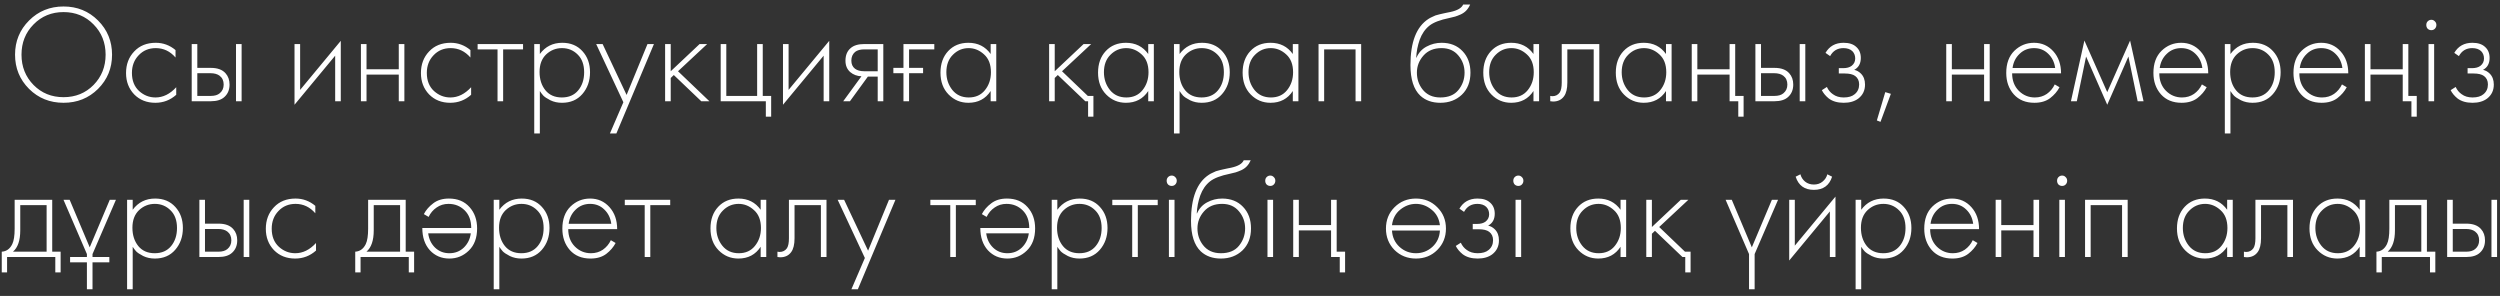 <?xml version="1.0" encoding="UTF-8"?> <svg xmlns="http://www.w3.org/2000/svg" width="321" height="38" viewBox="0 0 321 38" fill="none"><rect x="0" y="0" width="321" height="38" fill="#333333" stroke="none"/><path d="M3.732 2.632C4.932 1.432 6.408 0.832 8.16 0.832C9.912 0.832 11.388 1.432 12.588 2.632C13.788 3.832 14.388 5.296 14.388 7.024C14.388 8.752 13.788 10.216 12.588 11.416C11.388 12.604 9.912 13.198 8.16 13.198C6.408 13.198 4.932 12.604 3.732 11.416C2.532 10.216 1.932 8.752 1.932 7.024C1.932 5.296 2.532 3.832 3.732 2.632ZM4.308 10.912C5.34 11.956 6.624 12.478 8.16 12.478C9.696 12.478 10.98 11.956 12.012 10.912C13.044 9.856 13.56 8.56 13.56 7.024C13.56 5.476 13.044 4.18 12.012 3.136C10.98 2.08 9.696 1.552 8.16 1.552C6.624 1.552 5.34 2.08 4.308 3.136C3.276 4.18 2.76 5.476 2.76 7.024C2.76 8.56 3.276 9.856 4.308 10.912ZM22.538 6.43V7.384C21.842 6.58 20.996 6.178 20 6.178C19.112 6.178 18.38 6.484 17.804 7.096C17.228 7.696 16.94 8.452 16.94 9.364C16.94 10.348 17.246 11.122 17.858 11.686C18.47 12.238 19.172 12.514 19.964 12.514C20.936 12.514 21.824 12.076 22.628 11.2V12.172C21.86 12.856 20.966 13.198 19.946 13.198C18.842 13.198 17.936 12.838 17.228 12.118C16.532 11.386 16.184 10.474 16.184 9.382C16.184 8.266 16.532 7.342 17.228 6.61C17.924 5.866 18.848 5.494 20 5.494C20.948 5.494 21.794 5.806 22.538 6.43ZM24.615 5.656H25.335V8.716H27.081C27.921 8.716 28.545 8.944 28.953 9.4C29.301 9.784 29.475 10.27 29.475 10.858C29.475 11.518 29.259 12.046 28.827 12.442C28.431 12.814 27.843 13 27.063 13H24.615V5.656ZM25.335 12.316H27.063C27.567 12.316 27.951 12.202 28.215 11.974C28.551 11.698 28.719 11.326 28.719 10.858C28.719 10.366 28.545 9.988 28.197 9.724C27.909 9.508 27.519 9.4 27.027 9.4H25.335V12.316ZM30.303 5.656H31.023V13H30.303V5.656ZM37.816 5.656H38.536V11.542L43.757 5.242V13H43.036V7.15L37.816 13.45V5.656ZM46.342 13V5.656H47.062V8.896H51.202V5.656H51.922V13H51.202V9.58H47.062V13H46.342ZM60.402 6.43V7.384C59.706 6.58 58.86 6.178 57.864 6.178C56.976 6.178 56.244 6.484 55.668 7.096C55.092 7.696 54.804 8.452 54.804 9.364C54.804 10.348 55.11 11.122 55.722 11.686C56.334 12.238 57.036 12.514 57.828 12.514C58.8 12.514 59.688 12.076 60.492 11.2V12.172C59.724 12.856 58.83 13.198 57.81 13.198C56.706 13.198 55.8 12.838 55.092 12.118C54.396 11.386 54.048 10.474 54.048 9.382C54.048 8.266 54.396 7.342 55.092 6.61C55.788 5.866 56.712 5.494 57.864 5.494C58.812 5.494 59.658 5.806 60.402 6.43ZM63.883 13V6.34H61.327V5.656H67.159V6.34H64.603V13H63.883ZM69.316 11.686V17.14H68.596V5.656H69.316V6.934C70.024 5.974 70.984 5.494 72.196 5.494C73.276 5.494 74.14 5.854 74.788 6.574C75.436 7.282 75.76 8.182 75.76 9.274C75.76 10.39 75.43 11.326 74.77 12.082C74.122 12.826 73.252 13.198 72.16 13.198C71.608 13.198 71.11 13.09 70.666 12.874C70.222 12.646 69.916 12.442 69.748 12.262C69.58 12.07 69.436 11.878 69.316 11.686ZM70.036 11.596C70.54 12.208 71.242 12.514 72.142 12.514C73.042 12.514 73.744 12.208 74.248 11.596C74.752 10.984 75.004 10.21 75.004 9.274C75.004 8.302 74.728 7.546 74.176 7.006C73.624 6.454 72.952 6.178 72.16 6.178C71.38 6.178 70.702 6.448 70.126 6.988C69.562 7.528 69.28 8.278 69.28 9.238C69.28 10.186 69.532 10.972 70.036 11.596ZM78.313 17.14L80.041 13.126L76.549 5.656H77.377L80.455 12.19L83.137 5.656H83.965L79.141 17.14H78.313ZM85.4 5.656H86.121V9.148L89.829 5.656H90.8L87.056 9.148L91.088 13H90.044L86.516 9.634L86.121 10.012V13H85.4V5.656ZM92.537 13V5.656H93.257V12.316H97.217V5.656H97.937V12.316H99.017V14.98H98.333V13H92.537ZM100.535 5.656H101.255V11.542L106.475 5.242V13H105.755V7.15L100.535 13.45V5.656ZM108.269 13L110.609 9.796C110.045 9.772 109.565 9.592 109.169 9.256C108.761 8.896 108.557 8.41 108.557 7.798C108.557 7.09 108.779 6.55 109.223 6.178C109.619 5.83 110.201 5.656 110.969 5.656H113.417V13H112.697V9.832H111.437L109.133 13H108.269ZM112.697 9.148V6.34H110.969C110.465 6.34 110.075 6.448 109.799 6.664C109.475 6.94 109.313 7.312 109.313 7.78C109.313 8.236 109.469 8.584 109.781 8.824C110.069 9.04 110.465 9.148 110.969 9.148H112.697ZM116.004 13V9.4H114.708V8.716H116.004V5.656H119.964V6.34H116.724V8.716H118.524V9.4H116.724V13H116.004ZM127.201 6.934V5.656H127.921V13H127.201V11.686C126.541 12.694 125.587 13.198 124.339 13.198C123.343 13.198 122.497 12.844 121.801 12.136C121.105 11.428 120.757 10.492 120.757 9.328C120.757 8.188 121.087 7.264 121.747 6.556C122.407 5.848 123.271 5.494 124.339 5.494C125.563 5.494 126.517 5.974 127.201 6.934ZM124.375 6.178C123.595 6.178 122.923 6.46 122.359 7.024C121.795 7.576 121.513 8.326 121.513 9.274C121.513 10.15 121.771 10.912 122.287 11.56C122.803 12.196 123.505 12.514 124.393 12.514C125.269 12.514 125.959 12.202 126.463 11.578C126.979 10.942 127.237 10.174 127.237 9.274C127.237 8.278 126.943 7.516 126.355 6.988C125.767 6.448 125.107 6.178 124.375 6.178ZM134.707 5.656H135.427V9.148L139.135 5.656H140.107L136.363 9.148L139.675 12.316H140.395V14.98H139.711V13H139.351L135.823 9.634L135.427 10.012V13H134.707V5.656ZM147.433 6.934V5.656H148.153V13H147.433V11.686C146.773 12.694 145.819 13.198 144.571 13.198C143.575 13.198 142.729 12.844 142.033 12.136C141.337 11.428 140.989 10.492 140.989 9.328C140.989 8.188 141.319 7.264 141.979 6.556C142.639 5.848 143.503 5.494 144.571 5.494C145.795 5.494 146.749 5.974 147.433 6.934ZM144.607 6.178C143.827 6.178 143.155 6.46 142.591 7.024C142.027 7.576 141.745 8.326 141.745 9.274C141.745 10.15 142.003 10.912 142.519 11.56C143.035 12.196 143.737 12.514 144.625 12.514C145.501 12.514 146.191 12.202 146.695 11.578C147.211 10.942 147.469 10.174 147.469 9.274C147.469 8.278 147.175 7.516 146.587 6.988C145.999 6.448 145.339 6.178 144.607 6.178ZM151.458 11.686V17.14H150.738V5.656H151.458V6.934C152.166 5.974 153.126 5.494 154.338 5.494C155.418 5.494 156.282 5.854 156.93 6.574C157.578 7.282 157.902 8.182 157.902 9.274C157.902 10.39 157.572 11.326 156.912 12.082C156.264 12.826 155.394 13.198 154.302 13.198C153.75 13.198 153.252 13.09 152.808 12.874C152.364 12.646 152.058 12.442 151.89 12.262C151.722 12.07 151.578 11.878 151.458 11.686ZM152.178 11.596C152.682 12.208 153.384 12.514 154.284 12.514C155.184 12.514 155.886 12.208 156.39 11.596C156.894 10.984 157.146 10.21 157.146 9.274C157.146 8.302 156.87 7.546 156.318 7.006C155.766 6.454 155.094 6.178 154.302 6.178C153.522 6.178 152.844 6.448 152.268 6.988C151.704 7.528 151.422 8.278 151.422 9.238C151.422 10.186 151.674 10.972 152.178 11.596ZM165.996 6.934V5.656H166.716V13H165.996V11.686C165.336 12.694 164.382 13.198 163.134 13.198C162.138 13.198 161.292 12.844 160.596 12.136C159.9 11.428 159.552 10.492 159.552 9.328C159.552 8.188 159.882 7.264 160.542 6.556C161.202 5.848 162.066 5.494 163.134 5.494C164.358 5.494 165.312 5.974 165.996 6.934ZM163.17 6.178C162.39 6.178 161.718 6.46 161.154 7.024C160.59 7.576 160.308 8.326 160.308 9.274C160.308 10.15 160.566 10.912 161.082 11.56C161.598 12.196 162.3 12.514 163.188 12.514C164.064 12.514 164.754 12.202 165.258 11.578C165.774 10.942 166.032 10.174 166.032 9.274C166.032 8.278 165.738 7.516 165.15 6.988C164.562 6.448 163.902 6.178 163.17 6.178ZM169.301 13V5.656H174.773V13H174.053V6.34H170.021V13H169.301ZM181.84 7.402H181.876C182.152 6.766 182.584 6.292 183.172 5.98C183.772 5.656 184.414 5.494 185.098 5.494C186.214 5.494 187.108 5.848 187.78 6.556C188.464 7.264 188.806 8.188 188.806 9.328C188.806 10.504 188.44 11.446 187.708 12.154C186.976 12.85 186.052 13.198 184.936 13.198C183.88 13.198 183.022 12.892 182.362 12.28C181.522 11.488 181.102 10.18 181.102 8.356C181.102 5.404 181.87 3.43 183.406 2.434C183.55 2.338 183.706 2.254 183.874 2.182C184.042 2.098 184.186 2.032 184.306 1.984C184.438 1.936 184.612 1.888 184.828 1.84C185.044 1.78 185.2 1.744 185.296 1.732C185.392 1.708 185.56 1.672 185.8 1.624C186.052 1.576 186.202 1.546 186.25 1.534C187.138 1.342 187.678 1.024 187.87 0.58H188.77C188.638 0.88 188.47 1.138 188.266 1.354C188.074 1.558 187.834 1.726 187.546 1.858C187.27 1.978 187.036 2.068 186.844 2.128C186.664 2.176 186.418 2.236 186.106 2.308C184.918 2.548 184.06 2.878 183.532 3.298C182.98 3.742 182.566 4.342 182.29 5.098C182.026 5.854 181.876 6.622 181.84 7.402ZM184.936 12.514C185.968 12.514 186.742 12.196 187.258 11.56C187.786 10.912 188.05 10.168 188.05 9.328C188.05 8.488 187.786 7.756 187.258 7.132C186.73 6.496 186.01 6.178 185.098 6.178C184.114 6.178 183.34 6.496 182.776 7.132C182.212 7.768 181.93 8.5 181.93 9.328C181.93 10.132 182.164 10.84 182.632 11.452C183.172 12.16 183.94 12.514 184.936 12.514ZM196.898 6.934V5.656H197.618V13H196.898V11.686C196.238 12.694 195.284 13.198 194.036 13.198C193.04 13.198 192.194 12.844 191.498 12.136C190.802 11.428 190.454 10.492 190.454 9.328C190.454 8.188 190.784 7.264 191.444 6.556C192.104 5.848 192.968 5.494 194.036 5.494C195.26 5.494 196.214 5.974 196.898 6.934ZM194.072 6.178C193.292 6.178 192.62 6.46 192.056 7.024C191.492 7.576 191.21 8.326 191.21 9.274C191.21 10.15 191.468 10.912 191.984 11.56C192.5 12.196 193.202 12.514 194.09 12.514C194.966 12.514 195.656 12.202 196.16 11.578C196.676 10.942 196.934 10.174 196.934 9.274C196.934 8.278 196.64 7.516 196.052 6.988C195.464 6.448 194.804 6.178 194.072 6.178ZM205.351 5.656V13H204.631V6.34H201.247V10.588C201.247 11.392 201.103 11.986 200.815 12.37C200.491 12.814 200.023 13.036 199.411 13.036C199.339 13.036 199.219 13.024 199.051 13V12.316C199.171 12.34 199.261 12.352 199.321 12.352C199.729 12.352 200.047 12.19 200.275 11.866C200.443 11.602 200.527 11.176 200.527 10.588V5.656H205.351ZM213.914 6.934V5.656H214.634V13H213.914V11.686C213.254 12.694 212.3 13.198 211.052 13.198C210.056 13.198 209.21 12.844 208.514 12.136C207.818 11.428 207.47 10.492 207.47 9.328C207.47 8.188 207.8 7.264 208.46 6.556C209.12 5.848 209.984 5.494 211.052 5.494C212.276 5.494 213.23 5.974 213.914 6.934ZM211.088 6.178C210.308 6.178 209.636 6.46 209.072 7.024C208.508 7.576 208.226 8.326 208.226 9.274C208.226 10.15 208.484 10.912 209 11.56C209.516 12.196 210.218 12.514 211.106 12.514C211.982 12.514 212.672 12.202 213.176 11.578C213.692 10.942 213.95 10.174 213.95 9.274C213.95 8.278 213.656 7.516 213.068 6.988C212.48 6.448 211.82 6.178 211.088 6.178ZM217.219 13V5.656H217.939V8.896H222.079V5.656H222.799V12.316H223.879V14.98H223.195V13H222.079V9.58H217.939V13H217.219ZM225.393 5.656H226.113V8.716H227.859C228.699 8.716 229.323 8.944 229.731 9.4C230.079 9.784 230.253 10.27 230.253 10.858C230.253 11.518 230.037 12.046 229.605 12.442C229.209 12.814 228.621 13 227.841 13H225.393V5.656ZM226.113 12.316H227.841C228.345 12.316 228.729 12.202 228.993 11.974C229.329 11.698 229.497 11.326 229.497 10.858C229.497 10.366 229.323 9.988 228.975 9.724C228.687 9.508 228.297 9.4 227.805 9.4H226.113V12.316ZM231.081 5.656H231.801V13H231.081V5.656ZM234.987 7.204L234.393 6.79C234.897 5.926 235.671 5.494 236.715 5.494C237.423 5.494 237.963 5.668 238.335 6.016C238.731 6.364 238.929 6.838 238.929 7.438C238.929 8.158 238.647 8.668 238.083 8.968C238.407 9.04 238.695 9.202 238.947 9.454C239.295 9.802 239.469 10.27 239.469 10.858C239.469 11.614 239.181 12.214 238.605 12.658C238.125 13.018 237.501 13.198 236.733 13.198C235.941 13.198 235.299 13.012 234.807 12.64C234.411 12.316 234.117 11.962 233.925 11.578L234.573 11.164C234.753 11.56 235.011 11.872 235.347 12.1C235.719 12.376 236.181 12.514 236.733 12.514C237.345 12.514 237.813 12.376 238.137 12.1C238.521 11.788 238.713 11.368 238.713 10.84C238.713 10.372 238.545 10.012 238.209 9.76C237.921 9.544 237.471 9.436 236.859 9.436H236.103V8.752H236.661C237.129 8.752 237.495 8.65 237.759 8.446C238.059 8.206 238.209 7.894 238.209 7.51C238.209 7.126 238.083 6.808 237.831 6.556C237.555 6.304 237.177 6.178 236.697 6.178C235.929 6.178 235.359 6.52 234.987 7.204ZM240.988 15.466L242.068 11.83L242.788 12.046L241.456 15.646L240.988 15.466ZM249.897 13V5.656H250.617V8.896H254.757V5.656H255.477V13H254.757V9.58H250.617V13H249.897ZM264.64 9.418H258.358C258.358 10.33 258.64 11.074 259.204 11.65C259.78 12.226 260.47 12.514 261.274 12.514C261.85 12.514 262.36 12.364 262.804 12.064C263.248 11.752 263.59 11.344 263.83 10.84L264.442 11.2C264.166 11.728 263.764 12.196 263.236 12.604C262.708 13 262.036 13.198 261.22 13.198C260.104 13.198 259.222 12.838 258.574 12.118C257.926 11.386 257.602 10.468 257.602 9.364C257.602 8.152 257.95 7.204 258.646 6.52C259.354 5.836 260.194 5.494 261.166 5.494C262.162 5.494 262.99 5.86 263.65 6.592C264.31 7.324 264.64 8.266 264.64 9.418ZM258.412 8.734H263.884C263.788 7.99 263.488 7.378 262.984 6.898C262.492 6.418 261.886 6.178 261.166 6.178C260.434 6.178 259.816 6.424 259.312 6.916C258.808 7.396 258.508 8.002 258.412 8.734ZM265.908 13L267.636 5.206L270.57 11.83L273.504 5.206L275.232 13H274.476L273.288 7.258L270.57 13.45L267.852 7.258L266.664 13H265.908ZM283.537 9.418H277.255C277.255 10.33 277.537 11.074 278.101 11.65C278.677 12.226 279.367 12.514 280.171 12.514C280.747 12.514 281.257 12.364 281.701 12.064C282.145 11.752 282.487 11.344 282.727 10.84L283.339 11.2C283.063 11.728 282.661 12.196 282.133 12.604C281.605 13 280.933 13.198 280.117 13.198C279.001 13.198 278.119 12.838 277.471 12.118C276.823 11.386 276.499 10.468 276.499 9.364C276.499 8.152 276.847 7.204 277.543 6.52C278.251 5.836 279.091 5.494 280.063 5.494C281.059 5.494 281.887 5.86 282.547 6.592C283.207 7.324 283.537 8.266 283.537 9.418ZM277.309 8.734H282.781C282.685 7.99 282.385 7.378 281.881 6.898C281.389 6.418 280.783 6.178 280.063 6.178C279.331 6.178 278.713 6.424 278.209 6.916C277.705 7.396 277.405 8.002 277.309 8.734ZM286.388 11.686V17.14H285.668V5.656H286.388V6.934C287.096 5.974 288.056 5.494 289.268 5.494C290.348 5.494 291.212 5.854 291.86 6.574C292.508 7.282 292.832 8.182 292.832 9.274C292.832 10.39 292.502 11.326 291.842 12.082C291.194 12.826 290.324 13.198 289.232 13.198C288.68 13.198 288.182 13.09 287.738 12.874C287.294 12.646 286.988 12.442 286.82 12.262C286.652 12.07 286.508 11.878 286.388 11.686ZM287.108 11.596C287.612 12.208 288.314 12.514 289.214 12.514C290.114 12.514 290.816 12.208 291.32 11.596C291.824 10.984 292.076 10.21 292.076 9.274C292.076 8.302 291.8 7.546 291.248 7.006C290.696 6.454 290.024 6.178 289.232 6.178C288.452 6.178 287.774 6.448 287.198 6.988C286.634 7.528 286.352 8.278 286.352 9.238C286.352 10.186 286.604 10.972 287.108 11.596ZM301.519 9.418H295.237C295.237 10.33 295.519 11.074 296.083 11.65C296.659 12.226 297.349 12.514 298.153 12.514C298.729 12.514 299.239 12.364 299.683 12.064C300.127 11.752 300.469 11.344 300.709 10.84L301.321 11.2C301.045 11.728 300.643 12.196 300.115 12.604C299.587 13 298.915 13.198 298.099 13.198C296.983 13.198 296.101 12.838 295.453 12.118C294.805 11.386 294.481 10.468 294.481 9.364C294.481 8.152 294.829 7.204 295.525 6.52C296.233 5.836 297.073 5.494 298.045 5.494C299.041 5.494 299.869 5.86 300.529 6.592C301.189 7.324 301.519 8.266 301.519 9.418ZM295.291 8.734H300.763C300.667 7.99 300.367 7.378 299.863 6.898C299.371 6.418 298.765 6.178 298.045 6.178C297.313 6.178 296.695 6.424 296.191 6.916C295.687 7.396 295.387 8.002 295.291 8.734ZM303.65 13V5.656H304.37V8.896H308.51V5.656H309.23V12.316H310.31V14.98H309.626V13H308.51V9.58H304.37V13H303.65ZM311.824 5.656H312.544V13H311.824V5.656ZM312.634 3.694C312.514 3.814 312.364 3.874 312.184 3.874C312.004 3.874 311.848 3.814 311.716 3.694C311.596 3.562 311.536 3.4 311.536 3.208C311.536 3.016 311.596 2.86 311.716 2.74C311.848 2.608 312.004 2.542 312.184 2.542C312.364 2.542 312.514 2.608 312.634 2.74C312.766 2.86 312.832 3.016 312.832 3.208C312.832 3.4 312.766 3.562 312.634 3.694ZM315.723 7.204L315.129 6.79C315.633 5.926 316.407 5.494 317.451 5.494C318.159 5.494 318.699 5.668 319.071 6.016C319.467 6.364 319.665 6.838 319.665 7.438C319.665 8.158 319.383 8.668 318.819 8.968C319.143 9.04 319.431 9.202 319.683 9.454C320.031 9.802 320.205 10.27 320.205 10.858C320.205 11.614 319.917 12.214 319.341 12.658C318.861 13.018 318.237 13.198 317.469 13.198C316.677 13.198 316.035 13.012 315.543 12.64C315.147 12.316 314.853 11.962 314.661 11.578L315.309 11.164C315.489 11.56 315.747 11.872 316.083 12.1C316.455 12.376 316.917 12.514 317.469 12.514C318.081 12.514 318.549 12.376 318.873 12.1C319.257 11.788 319.449 11.368 319.449 10.84C319.449 10.372 319.281 10.012 318.945 9.76C318.657 9.544 318.207 9.436 317.595 9.436H316.839V8.752H317.397C317.865 8.752 318.231 8.65 318.495 8.446C318.795 8.206 318.945 7.894 318.945 7.51C318.945 7.126 318.819 6.808 318.567 6.556C318.291 6.304 317.913 6.178 317.433 6.178C316.665 6.178 316.095 6.52 315.723 7.204ZM1.881 25.656H6.705V32.316H7.785V34.98H7.101V33H0.909V34.98H0.225V32.316C0.825 32.28 1.275 31.956 1.575 31.344C1.779 30.924 1.881 30.264 1.881 29.364V25.656ZM5.985 32.316V26.34H2.601V29.58C2.601 30.876 2.289 31.788 1.665 32.316H5.985ZM8.153 25.656H8.945L11.519 31.758L14.093 25.656H14.885L11.879 32.622V33H14.039V33.684H11.879V37.14H11.159V33.684H8.999V33H11.159V32.622L8.153 25.656ZM17.038 31.686V37.14H16.319V25.656H17.038V26.934C17.747 25.974 18.706 25.494 19.919 25.494C20.998 25.494 21.863 25.854 22.511 26.574C23.159 27.282 23.483 28.182 23.483 29.274C23.483 30.39 23.152 31.326 22.492 32.082C21.845 32.826 20.974 33.198 19.883 33.198C19.331 33.198 18.832 33.09 18.389 32.874C17.945 32.646 17.639 32.442 17.471 32.262C17.302 32.07 17.159 31.878 17.038 31.686ZM17.759 31.596C18.262 32.208 18.965 32.514 19.864 32.514C20.765 32.514 21.466 32.208 21.971 31.596C22.474 30.984 22.727 30.21 22.727 29.274C22.727 28.302 22.451 27.546 21.898 27.006C21.346 26.454 20.674 26.178 19.883 26.178C19.102 26.178 18.424 26.448 17.849 26.988C17.285 27.528 17.003 28.278 17.003 29.238C17.003 30.186 17.255 30.972 17.759 31.596ZM25.6 25.656H26.32V28.716H28.066C28.906 28.716 29.53 28.944 29.938 29.4C30.286 29.784 30.46 30.27 30.46 30.858C30.46 31.518 30.244 32.046 29.812 32.442C29.416 32.814 28.828 33 28.048 33H25.6V25.656ZM26.32 32.316H28.048C28.552 32.316 28.936 32.202 29.2 31.974C29.536 31.698 29.704 31.326 29.704 30.858C29.704 30.366 29.53 29.988 29.182 29.724C28.894 29.508 28.504 29.4 28.012 29.4H26.32V32.316ZM31.288 25.656H32.008V33H31.288V25.656ZM40.486 26.43V27.384C39.79 26.58 38.944 26.178 37.948 26.178C37.06 26.178 36.328 26.484 35.752 27.096C35.176 27.696 34.888 28.452 34.888 29.364C34.888 30.348 35.194 31.122 35.806 31.686C36.418 32.238 37.12 32.514 37.912 32.514C38.884 32.514 39.772 32.076 40.576 31.2V32.172C39.808 32.856 38.914 33.198 37.894 33.198C36.79 33.198 35.884 32.838 35.176 32.118C34.48 31.386 34.132 30.474 34.132 29.382C34.132 28.266 34.48 27.342 35.176 26.61C35.872 25.866 36.796 25.494 37.948 25.494C38.896 25.494 39.742 25.806 40.486 26.43ZM47.268 25.656H52.092V32.316H53.172V34.98H52.488V33H46.296V34.98H45.612V32.316C46.212 32.28 46.662 31.956 46.962 31.344C47.166 30.924 47.268 30.264 47.268 29.364V25.656ZM51.372 32.316V26.34H47.988V29.58C47.988 30.876 47.676 31.788 47.052 32.316H51.372ZM54.224 29.274H60.505C60.505 28.314 60.224 27.558 59.66 27.006C59.096 26.454 58.406 26.178 57.59 26.178C57.014 26.178 56.504 26.334 56.059 26.646C55.615 26.946 55.273 27.348 55.033 27.852L54.422 27.492C54.697 26.964 55.099 26.502 55.627 26.106C56.156 25.698 56.828 25.494 57.644 25.494C58.76 25.494 59.642 25.86 60.289 26.592C60.938 27.312 61.261 28.224 61.261 29.328C61.261 30.54 60.907 31.488 60.2 32.172C59.504 32.856 58.669 33.198 57.697 33.198C56.69 33.198 55.855 32.844 55.196 32.136C54.547 31.416 54.224 30.462 54.224 29.274ZM60.452 29.958H54.98C55.075 30.702 55.37 31.314 55.861 31.794C56.365 32.274 56.977 32.514 57.697 32.514C58.429 32.514 59.047 32.274 59.551 31.794C60.056 31.302 60.355 30.69 60.452 29.958ZM64.113 31.686V37.14H63.393V25.656H64.113V26.934C64.821 25.974 65.781 25.494 66.993 25.494C68.073 25.494 68.937 25.854 69.585 26.574C70.233 27.282 70.557 28.182 70.557 29.274C70.557 30.39 70.227 31.326 69.567 32.082C68.919 32.826 68.049 33.198 66.957 33.198C66.405 33.198 65.907 33.09 65.463 32.874C65.019 32.646 64.713 32.442 64.545 32.262C64.377 32.07 64.233 31.878 64.113 31.686ZM64.833 31.596C65.337 32.208 66.039 32.514 66.939 32.514C67.839 32.514 68.541 32.208 69.045 31.596C69.549 30.984 69.801 30.21 69.801 29.274C69.801 28.302 69.525 27.546 68.973 27.006C68.421 26.454 67.749 26.178 66.957 26.178C66.177 26.178 65.499 26.448 64.923 26.988C64.359 27.528 64.077 28.278 64.077 29.238C64.077 30.186 64.329 30.972 64.833 31.596ZM79.244 29.418H72.962C72.962 30.33 73.244 31.074 73.808 31.65C74.384 32.226 75.074 32.514 75.878 32.514C76.454 32.514 76.964 32.364 77.408 32.064C77.852 31.752 78.194 31.344 78.434 30.84L79.046 31.2C78.77 31.728 78.368 32.196 77.84 32.604C77.312 33 76.64 33.198 75.824 33.198C74.708 33.198 73.826 32.838 73.178 32.118C72.53 31.386 72.206 30.468 72.206 29.364C72.206 28.152 72.554 27.204 73.25 26.52C73.958 25.836 74.798 25.494 75.77 25.494C76.766 25.494 77.594 25.86 78.254 26.592C78.914 27.324 79.244 28.266 79.244 29.418ZM73.016 28.734H78.488C78.392 27.99 78.092 27.378 77.588 26.898C77.096 26.418 76.49 26.178 75.77 26.178C75.038 26.178 74.42 26.424 73.916 26.916C73.412 27.396 73.112 28.002 73.016 28.734ZM82.779 33V26.34H80.223V25.656H86.055V26.34H83.499V33H82.779ZM97.669 26.934V25.656H98.389V33H97.669V31.686C97.01 32.694 96.055 33.198 94.808 33.198C93.811 33.198 92.966 32.844 92.269 32.136C91.573 31.428 91.225 30.492 91.225 29.328C91.225 28.188 91.555 27.264 92.216 26.556C92.876 25.848 93.74 25.494 94.808 25.494C96.031 25.494 96.986 25.974 97.669 26.934ZM94.844 26.178C94.064 26.178 93.391 26.46 92.828 27.024C92.263 27.576 91.981 28.326 91.981 29.274C91.981 30.15 92.24 30.912 92.755 31.56C93.272 32.196 93.974 32.514 94.862 32.514C95.737 32.514 96.427 32.202 96.931 31.578C97.448 30.942 97.706 30.174 97.706 29.274C97.706 28.278 97.412 27.516 96.823 26.988C96.236 26.448 95.576 26.178 94.844 26.178ZM106.123 25.656V33H105.403V26.34H102.019V30.588C102.019 31.392 101.875 31.986 101.587 32.37C101.263 32.814 100.795 33.036 100.183 33.036C100.111 33.036 99.991 33.024 99.823 33V32.316C99.943 32.34 100.033 32.352 100.093 32.352C100.501 32.352 100.819 32.19 101.047 31.866C101.215 31.602 101.299 31.176 101.299 30.588V25.656H106.123ZM109.321 37.14L111.049 33.126L107.557 25.656H108.385L111.463 32.19L114.145 25.656H114.973L110.149 37.14H109.321ZM122.013 33V26.34H119.457V25.656H125.289V26.34H122.733V33H122.013ZM125.872 29.274H132.154C132.154 28.314 131.872 27.558 131.308 27.006C130.744 26.454 130.054 26.178 129.238 26.178C128.662 26.178 128.152 26.334 127.708 26.646C127.264 26.946 126.922 27.348 126.682 27.852L126.07 27.492C126.346 26.964 126.748 26.502 127.276 26.106C127.804 25.698 128.476 25.494 129.292 25.494C130.408 25.494 131.29 25.86 131.938 26.592C132.586 27.312 132.91 28.224 132.91 29.328C132.91 30.54 132.556 31.488 131.848 32.172C131.152 32.856 130.318 33.198 129.346 33.198C128.338 33.198 127.504 32.844 126.844 32.136C126.196 31.416 125.872 30.462 125.872 29.274ZM132.1 29.958H126.628C126.724 30.702 127.018 31.314 127.51 31.794C128.014 32.274 128.626 32.514 129.346 32.514C130.078 32.514 130.696 32.274 131.2 31.794C131.704 31.302 132.004 30.69 132.1 29.958ZM135.761 31.686V37.14H135.041V25.656H135.761V26.934C136.469 25.974 137.429 25.494 138.641 25.494C139.721 25.494 140.585 25.854 141.233 26.574C141.881 27.282 142.205 28.182 142.205 29.274C142.205 30.39 141.875 31.326 141.215 32.082C140.567 32.826 139.697 33.198 138.605 33.198C138.053 33.198 137.555 33.09 137.111 32.874C136.667 32.646 136.361 32.442 136.193 32.262C136.025 32.07 135.881 31.878 135.761 31.686ZM136.481 31.596C136.985 32.208 137.687 32.514 138.587 32.514C139.487 32.514 140.189 32.208 140.693 31.596C141.197 30.984 141.449 30.21 141.449 29.274C141.449 28.302 141.173 27.546 140.621 27.006C140.069 26.454 139.397 26.178 138.605 26.178C137.825 26.178 137.147 26.448 136.571 26.988C136.007 27.528 135.725 28.278 135.725 29.238C135.725 30.186 135.977 30.972 136.481 31.596ZM145.375 33V26.34H142.819V25.656H148.651V26.34H146.095V33H145.375ZM150.088 25.656H150.808V33H150.088V25.656ZM150.898 23.694C150.778 23.814 150.628 23.874 150.448 23.874C150.268 23.874 150.112 23.814 149.98 23.694C149.86 23.562 149.8 23.4 149.8 23.208C149.8 23.016 149.86 22.86 149.98 22.74C150.112 22.608 150.268 22.542 150.448 22.542C150.628 22.542 150.778 22.608 150.898 22.74C151.03 22.86 151.096 23.016 151.096 23.208C151.096 23.4 151.03 23.562 150.898 23.694ZM153.663 27.402H153.699C153.975 26.766 154.407 26.292 154.995 25.98C155.595 25.656 156.237 25.494 156.921 25.494C158.037 25.494 158.931 25.848 159.603 26.556C160.287 27.264 160.629 28.188 160.629 29.328C160.629 30.504 160.263 31.446 159.531 32.154C158.799 32.85 157.875 33.198 156.759 33.198C155.703 33.198 154.845 32.892 154.185 32.28C153.345 31.488 152.925 30.18 152.925 28.356C152.925 25.404 153.693 23.43 155.229 22.434C155.373 22.338 155.529 22.254 155.697 22.182C155.865 22.098 156.009 22.032 156.129 21.984C156.261 21.936 156.435 21.888 156.651 21.84C156.867 21.78 157.023 21.744 157.119 21.732C157.215 21.708 157.383 21.672 157.623 21.624C157.875 21.576 158.025 21.546 158.073 21.534C158.961 21.342 159.501 21.024 159.693 20.58H160.593C160.461 20.88 160.293 21.138 160.089 21.354C159.897 21.558 159.657 21.726 159.369 21.858C159.093 21.978 158.859 22.068 158.667 22.128C158.487 22.176 158.241 22.236 157.929 22.308C156.741 22.548 155.883 22.878 155.355 23.298C154.803 23.742 154.389 24.342 154.113 25.098C153.849 25.854 153.699 26.622 153.663 27.402ZM156.759 32.514C157.791 32.514 158.565 32.196 159.081 31.56C159.609 30.912 159.873 30.168 159.873 29.328C159.873 28.488 159.609 27.756 159.081 27.132C158.553 26.496 157.833 26.178 156.921 26.178C155.937 26.178 155.163 26.496 154.599 27.132C154.035 27.768 153.753 28.5 153.753 29.328C153.753 30.132 153.987 30.84 154.455 31.452C154.995 32.16 155.763 32.514 156.759 32.514ZM162.744 25.656H163.464V33H162.744V25.656ZM163.554 23.694C163.434 23.814 163.284 23.874 163.104 23.874C162.924 23.874 162.768 23.814 162.636 23.694C162.516 23.562 162.456 23.4 162.456 23.208C162.456 23.016 162.516 22.86 162.636 22.74C162.768 22.608 162.924 22.542 163.104 22.542C163.284 22.542 163.434 22.608 163.554 22.74C163.686 22.86 163.752 23.016 163.752 23.208C163.752 23.4 163.686 23.562 163.554 23.694ZM166.049 33V25.656H166.769V28.896H170.909V25.656H171.629V32.316H172.709V34.98H172.025V33H170.909V29.58H166.769V33H166.049ZM179.054 26.61C179.798 25.866 180.716 25.494 181.808 25.494C182.9 25.494 183.812 25.866 184.544 26.61C185.288 27.342 185.66 28.254 185.66 29.346C185.66 30.438 185.288 31.356 184.544 32.1C183.812 32.832 182.9 33.198 181.808 33.198C180.716 33.198 179.798 32.832 179.054 32.1C178.322 31.356 177.956 30.438 177.956 29.346C177.956 28.254 178.322 27.342 179.054 26.61ZM184.886 29.598H178.73C178.778 30.45 179.102 31.152 179.702 31.704C180.302 32.244 181.004 32.514 181.808 32.514C182.612 32.514 183.314 32.244 183.914 31.704C184.514 31.152 184.838 30.45 184.886 29.598ZM178.73 28.914H184.886C184.778 28.062 184.418 27.396 183.806 26.916C183.206 26.424 182.54 26.178 181.808 26.178C181.076 26.178 180.404 26.424 179.792 26.916C179.192 27.396 178.838 28.062 178.73 28.914ZM187.983 27.204L187.389 26.79C187.893 25.926 188.667 25.494 189.711 25.494C190.419 25.494 190.959 25.668 191.331 26.016C191.727 26.364 191.925 26.838 191.925 27.438C191.925 28.158 191.643 28.668 191.079 28.968C191.403 29.04 191.691 29.202 191.943 29.454C192.291 29.802 192.465 30.27 192.465 30.858C192.465 31.614 192.177 32.214 191.601 32.658C191.121 33.018 190.497 33.198 189.729 33.198C188.937 33.198 188.295 33.012 187.803 32.64C187.407 32.316 187.113 31.962 186.921 31.578L187.569 31.164C187.749 31.56 188.007 31.872 188.343 32.1C188.715 32.376 189.177 32.514 189.729 32.514C190.341 32.514 190.809 32.376 191.133 32.1C191.517 31.788 191.709 31.368 191.709 30.84C191.709 30.372 191.541 30.012 191.205 29.76C190.917 29.544 190.467 29.436 189.855 29.436H189.099V28.752H189.657C190.125 28.752 190.491 28.65 190.755 28.446C191.055 28.206 191.205 27.894 191.205 27.51C191.205 27.126 191.079 26.808 190.827 26.556C190.551 26.304 190.173 26.178 189.693 26.178C188.925 26.178 188.355 26.52 187.983 27.204ZM194.596 25.656H195.316V33H194.596V25.656ZM195.406 23.694C195.286 23.814 195.136 23.874 194.956 23.874C194.776 23.874 194.62 23.814 194.488 23.694C194.368 23.562 194.308 23.4 194.308 23.208C194.308 23.016 194.368 22.86 194.488 22.74C194.62 22.608 194.776 22.542 194.956 22.542C195.136 22.542 195.286 22.608 195.406 22.74C195.538 22.86 195.604 23.016 195.604 23.208C195.604 23.4 195.538 23.562 195.406 23.694ZM208.078 26.934V25.656H208.798V33H208.078V31.686C207.418 32.694 206.464 33.198 205.216 33.198C204.22 33.198 203.374 32.844 202.678 32.136C201.982 31.428 201.634 30.492 201.634 29.328C201.634 28.188 201.964 27.264 202.624 26.556C203.284 25.848 204.148 25.494 205.216 25.494C206.44 25.494 207.394 25.974 208.078 26.934ZM205.252 26.178C204.472 26.178 203.8 26.46 203.236 27.024C202.672 27.576 202.39 28.326 202.39 29.274C202.39 30.15 202.648 30.912 203.164 31.56C203.68 32.196 204.382 32.514 205.27 32.514C206.146 32.514 206.836 32.202 207.34 31.578C207.856 30.942 208.114 30.174 208.114 29.274C208.114 28.278 207.82 27.516 207.232 26.988C206.644 26.448 205.984 26.178 205.252 26.178ZM211.383 25.656H212.103V29.148L215.811 25.656H216.783L213.039 29.148L216.351 32.316H217.071V34.98H216.387V33H216.027L212.499 29.634L212.103 30.012V33H211.383V25.656ZM221.569 25.656H222.361L224.935 31.758L227.509 25.656H228.301L225.295 32.622V37.14H224.575V32.622L221.569 25.656ZM229.734 25.656H230.454V31.542L235.674 25.242V33H234.954V27.15L229.734 33.45V25.656ZM230.562 22.686L231.174 22.38C231.27 22.752 231.468 23.064 231.768 23.316C232.08 23.568 232.458 23.694 232.902 23.694C233.346 23.694 233.718 23.568 234.018 23.316C234.33 23.064 234.534 22.752 234.63 22.38L235.242 22.686C234.882 23.814 234.102 24.378 232.902 24.378C231.702 24.378 230.922 23.814 230.562 22.686ZM238.98 31.686V37.14H238.26V25.656H238.98V26.934C239.688 25.974 240.648 25.494 241.86 25.494C242.94 25.494 243.804 25.854 244.452 26.574C245.1 27.282 245.424 28.182 245.424 29.274C245.424 30.39 245.094 31.326 244.434 32.082C243.786 32.826 242.916 33.198 241.824 33.198C241.272 33.198 240.774 33.09 240.33 32.874C239.886 32.646 239.58 32.442 239.412 32.262C239.244 32.07 239.1 31.878 238.98 31.686ZM239.7 31.596C240.204 32.208 240.906 32.514 241.806 32.514C242.706 32.514 243.408 32.208 243.912 31.596C244.416 30.984 244.668 30.21 244.668 29.274C244.668 28.302 244.392 27.546 243.84 27.006C243.288 26.454 242.616 26.178 241.824 26.178C241.044 26.178 240.366 26.448 239.79 26.988C239.226 27.528 238.944 28.278 238.944 29.238C238.944 30.186 239.196 30.972 239.7 31.596ZM254.111 29.418H247.829C247.829 30.33 248.111 31.074 248.675 31.65C249.251 32.226 249.941 32.514 250.745 32.514C251.321 32.514 251.831 32.364 252.275 32.064C252.719 31.752 253.061 31.344 253.301 30.84L253.913 31.2C253.637 31.728 253.235 32.196 252.707 32.604C252.179 33 251.507 33.198 250.691 33.198C249.575 33.198 248.693 32.838 248.045 32.118C247.397 31.386 247.073 30.468 247.073 29.364C247.073 28.152 247.421 27.204 248.117 26.52C248.825 25.836 249.665 25.494 250.637 25.494C251.633 25.494 252.461 25.86 253.121 26.592C253.781 27.324 254.111 28.266 254.111 29.418ZM247.883 28.734H253.355C253.259 27.99 252.959 27.378 252.455 26.898C251.963 26.418 251.357 26.178 250.637 26.178C249.905 26.178 249.287 26.424 248.783 26.916C248.279 27.396 247.979 28.002 247.883 28.734ZM256.242 33V25.656H256.962V28.896H261.102V25.656H261.822V33H261.102V29.58H256.962V33H256.242ZM264.416 25.656H265.136V33H264.416V25.656ZM265.226 23.694C265.106 23.814 264.956 23.874 264.776 23.874C264.596 23.874 264.44 23.814 264.308 23.694C264.188 23.562 264.128 23.4 264.128 23.208C264.128 23.016 264.188 22.86 264.308 22.74C264.44 22.608 264.596 22.542 264.776 22.542C264.956 22.542 265.106 22.608 265.226 22.74C265.358 22.86 265.424 23.016 265.424 23.208C265.424 23.4 265.358 23.562 265.226 23.694ZM267.721 33V25.656H273.193V33H272.473V26.34H268.441V33H267.721ZM285.966 26.934V25.656H286.686V33H285.966V31.686C285.306 32.694 284.352 33.198 283.104 33.198C282.108 33.198 281.262 32.844 280.566 32.136C279.87 31.428 279.522 30.492 279.522 29.328C279.522 28.188 279.852 27.264 280.512 26.556C281.172 25.848 282.036 25.494 283.104 25.494C284.328 25.494 285.282 25.974 285.966 26.934ZM283.14 26.178C282.36 26.178 281.688 26.46 281.124 27.024C280.56 27.576 280.278 28.326 280.278 29.274C280.278 30.15 280.536 30.912 281.052 31.56C281.568 32.196 282.27 32.514 283.158 32.514C284.034 32.514 284.724 32.202 285.228 31.578C285.744 30.942 286.002 30.174 286.002 29.274C286.002 28.278 285.708 27.516 285.12 26.988C284.532 26.448 283.872 26.178 283.14 26.178ZM294.42 25.656V33H293.7V26.34H290.316V30.588C290.316 31.392 290.172 31.986 289.884 32.37C289.56 32.814 289.092 33.036 288.48 33.036C288.408 33.036 288.288 33.024 288.12 33V32.316C288.24 32.34 288.33 32.352 288.39 32.352C288.798 32.352 289.116 32.19 289.344 31.866C289.512 31.602 289.596 31.176 289.596 30.588V25.656H294.42ZM302.982 26.934V25.656H303.702V33H302.982V31.686C302.322 32.694 301.368 33.198 300.12 33.198C299.124 33.198 298.278 32.844 297.582 32.136C296.886 31.428 296.538 30.492 296.538 29.328C296.538 28.188 296.868 27.264 297.528 26.556C298.188 25.848 299.052 25.494 300.12 25.494C301.344 25.494 302.298 25.974 302.982 26.934ZM300.156 26.178C299.376 26.178 298.704 26.46 298.14 27.024C297.576 27.576 297.294 28.326 297.294 29.274C297.294 30.15 297.552 30.912 298.068 31.56C298.584 32.196 299.286 32.514 300.174 32.514C301.05 32.514 301.74 32.202 302.244 31.578C302.76 30.942 303.018 30.174 303.018 29.274C303.018 28.278 302.724 27.516 302.136 26.988C301.548 26.448 300.888 26.178 300.156 26.178ZM306.791 25.656H311.615V32.316H312.695V34.98H312.011V33H305.819V34.98H305.135V32.316C305.735 32.28 306.185 31.956 306.485 31.344C306.689 30.924 306.791 30.264 306.791 29.364V25.656ZM310.895 32.316V26.34H307.511V29.58C307.511 30.876 307.199 31.788 306.575 32.316H310.895ZM314.215 25.656H314.935V28.716H316.681C317.521 28.716 318.145 28.944 318.553 29.4C318.901 29.784 319.075 30.27 319.075 30.858C319.075 31.518 318.859 32.046 318.427 32.442C318.031 32.814 317.443 33 316.663 33H314.215V25.656ZM314.935 32.316H316.663C317.167 32.316 317.551 32.202 317.815 31.974C318.151 31.698 318.319 31.326 318.319 30.858C318.319 30.366 318.145 29.988 317.797 29.724C317.509 29.508 317.119 29.4 316.627 29.4H314.935V32.316ZM319.903 25.656H320.623V33H319.903V25.656Z" fill="white"></path></svg> 